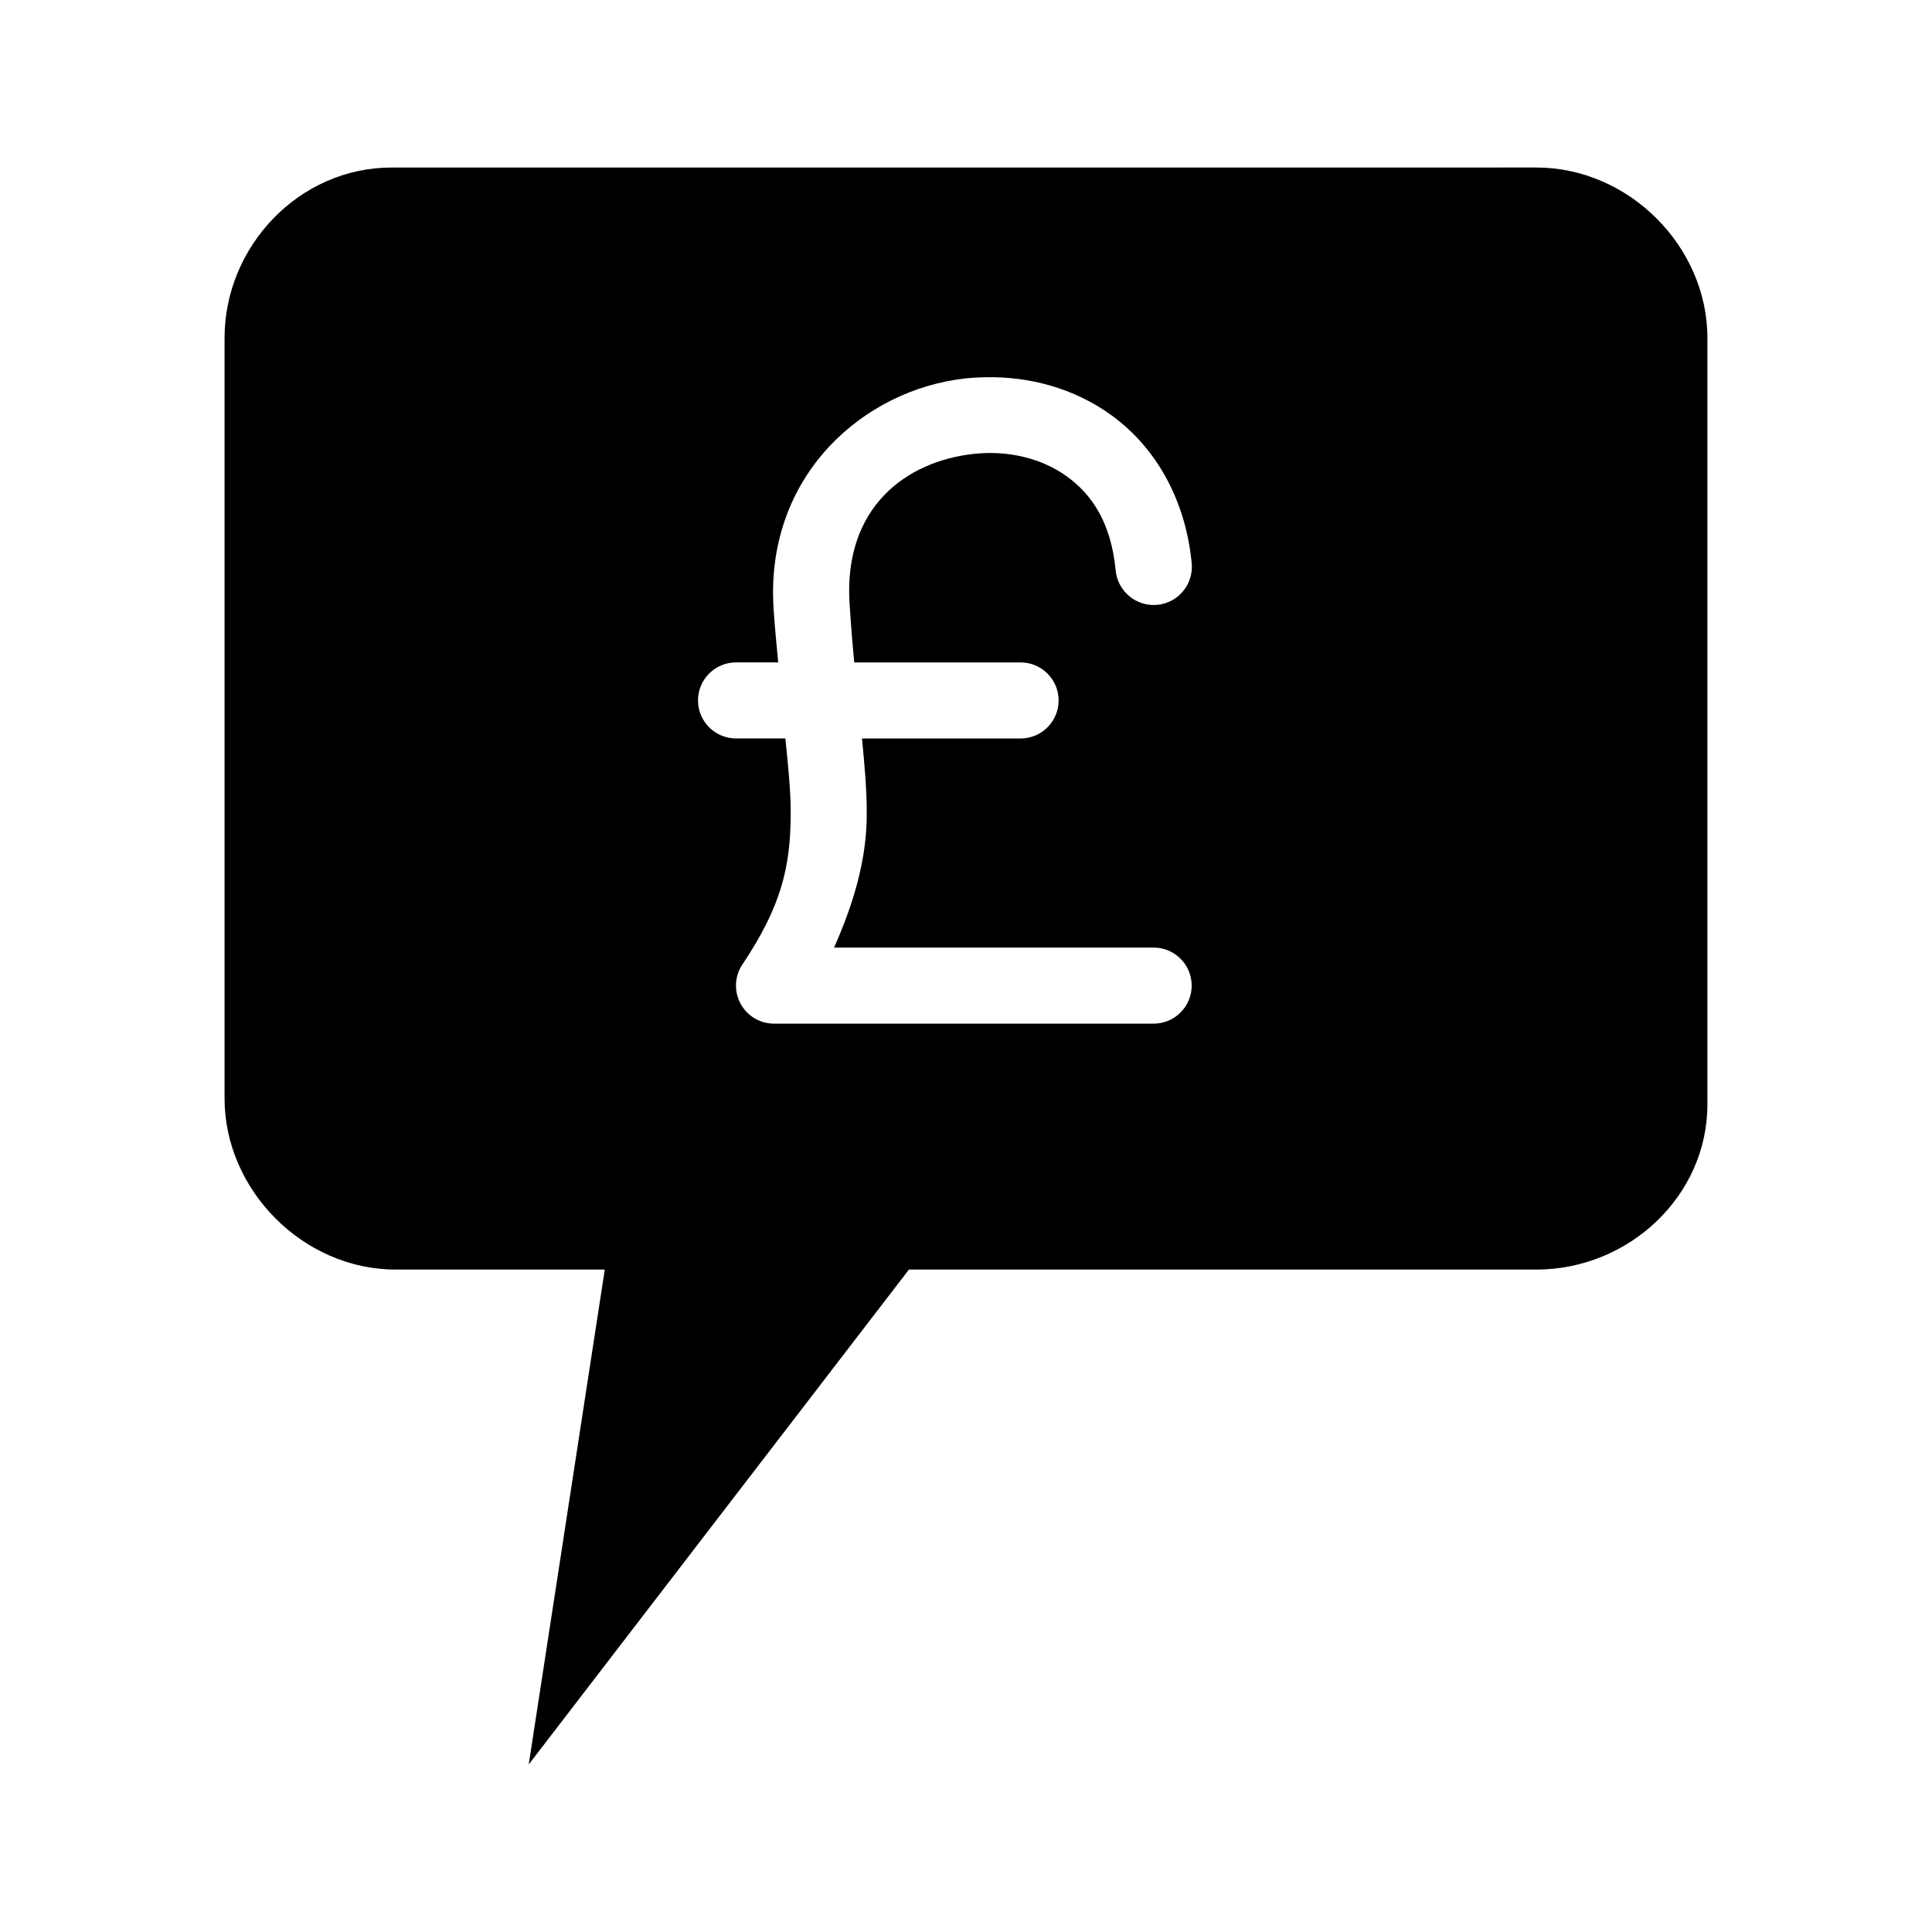 <?xml version="1.0" encoding="UTF-8"?>
<!-- Uploaded to: SVG Repo, www.svgrepo.com, Generator: SVG Repo Mixer Tools -->
<svg fill="#000000" width="800px" height="800px" version="1.1" viewBox="144 144 512 512" xmlns="http://www.w3.org/2000/svg">
 <path d="m247.75 188.4c-24.523 0-44.242 20.93-44.242 45.184v201.52c0 24.254 20.82 45.344 45.344 45.344h55.418l-20.152 131.15 100.76-131.15h166.26c24.523 0 45.344-19.516 45.344-43.77v-203.1c0-24.254-20.82-45.184-45.344-45.184zm157.12 55.578c11.844-0.297 23.773 2.887 33.691 10.078 11.336 8.215 19.566 21.793 21.254 39.203v-0.004c0.523 5.57-3.566 10.512-9.129 11.031-5.566 0.523-10.5-3.57-11.023-9.141-1.207-12.445-6.141-19.973-12.91-24.875-6.766-4.906-15.742-6.965-24.719-5.984-17.953 1.965-34.391 14.18-32.906 39.359 0.352 5.633 0.77 10.934 1.258 15.902h44.082c5.559 0 10.078 4.512 10.078 10.078 0 5.562-4.519 10.078-10.078 10.078h-42.035c0.699 7.125 1.309 13.832 1.258 20.469-0.055 11.539-3.367 23.043-8.66 34.953h84.703l0.008-0.004c5.559 0 10.066 4.512 10.066 10.074 0 5.566-4.508 10.078-10.066 10.078h-100.61c-3.734 0.008-7.164-2.055-8.914-5.356s-1.531-7.301 0.57-10.391c10.242-15.281 12.684-25.816 12.754-39.52 0.051-5.996-0.629-12.703-1.418-20.309h-13.066c-5.559 0-10.078-4.512-10.078-10.078s4.519-10.078 10.078-10.078h11.18c-0.43-4.606-0.934-9.402-1.258-14.641-2.07-35.066 24.008-57.676 50.852-60.613 1.676-0.18 3.348-0.266 5.039-0.312z"/>
</svg>